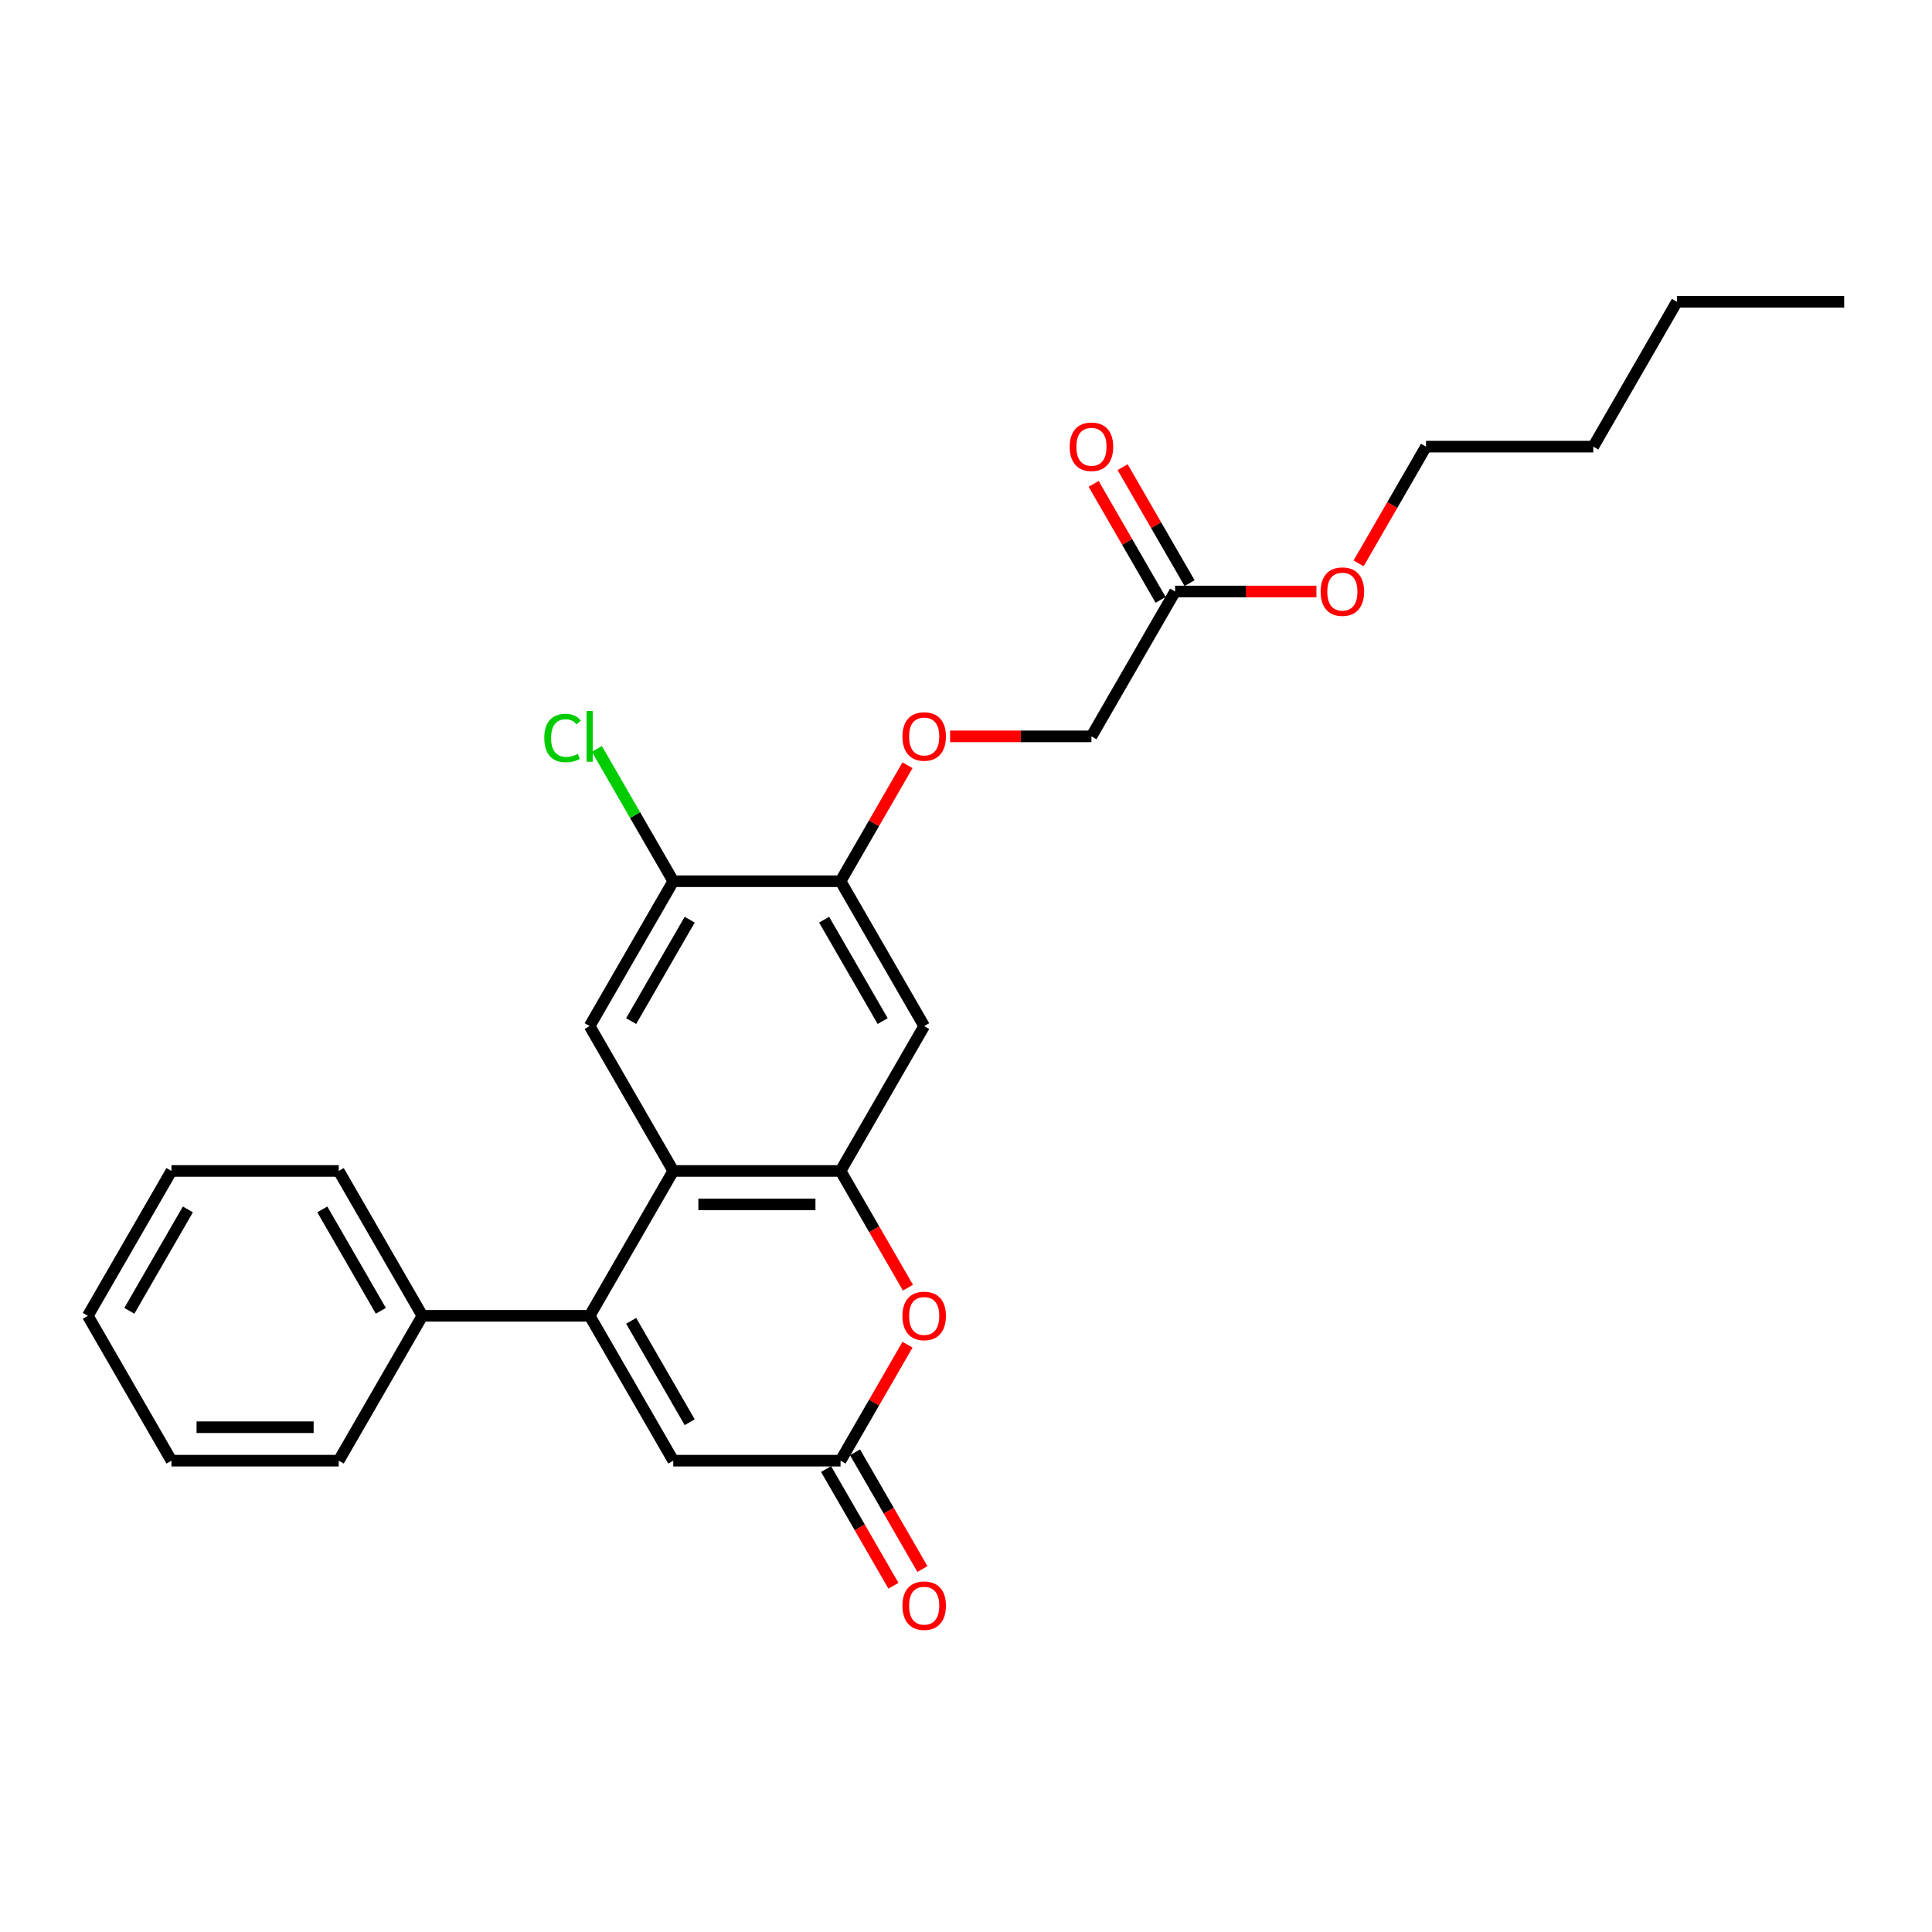 <?xml version='1.0' encoding='iso-8859-1'?>
<svg version='1.1' baseProfile='full'
              xmlns='http://www.w3.org/2000/svg'
                      xmlns:rdkit='http://www.rdkit.org/xml'
                      xmlns:xlink='http://www.w3.org/1999/xlink'
                  xml:space='preserve'
width='1000px' height='1000px' viewBox='0 0 1000 1000'>
<!-- END OF HEADER -->
<rect style='opacity:1.0;fill:#FFFFFF;stroke:none' width='1000' height='1000' x='0' y='0'> </rect>
<path class='bond-0' d='M 305.195,681.062 L 348.485,606.081' style='fill:none;fill-rule:evenodd;stroke:#000000;stroke-width:6px;stroke-linecap:butt;stroke-linejoin:miter;stroke-opacity:1' />
<path class='bond-4' d='M 305.195,681.062 L 348.485,756.042' style='fill:none;fill-rule:evenodd;stroke:#000000;stroke-width:6px;stroke-linecap:butt;stroke-linejoin:miter;stroke-opacity:1' />
<path class='bond-4' d='M 326.684,683.651 L 356.987,736.137' style='fill:none;fill-rule:evenodd;stroke:#000000;stroke-width:6px;stroke-linecap:butt;stroke-linejoin:miter;stroke-opacity:1' />
<path class='bond-10' d='M 305.195,681.062 L 218.615,681.062' style='fill:none;fill-rule:evenodd;stroke:#000000;stroke-width:6px;stroke-linecap:butt;stroke-linejoin:miter;stroke-opacity:1' />
<path class='bond-1' d='M 348.485,606.081 L 435.065,606.081' style='fill:none;fill-rule:evenodd;stroke:#000000;stroke-width:6px;stroke-linecap:butt;stroke-linejoin:miter;stroke-opacity:1' />
<path class='bond-1' d='M 361.472,623.397 L 422.078,623.397' style='fill:none;fill-rule:evenodd;stroke:#000000;stroke-width:6px;stroke-linecap:butt;stroke-linejoin:miter;stroke-opacity:1' />
<path class='bond-5' d='M 348.485,606.081 L 305.195,531.101' style='fill:none;fill-rule:evenodd;stroke:#000000;stroke-width:6px;stroke-linecap:butt;stroke-linejoin:miter;stroke-opacity:1' />
<path class='bond-6' d='M 435.065,606.081 L 478.355,531.101' style='fill:none;fill-rule:evenodd;stroke:#000000;stroke-width:6px;stroke-linecap:butt;stroke-linejoin:miter;stroke-opacity:1' />
<path class='bond-26' d='M 435.065,606.081 L 452.506,636.29' style='fill:none;fill-rule:evenodd;stroke:#000000;stroke-width:6px;stroke-linecap:butt;stroke-linejoin:miter;stroke-opacity:1' />
<path class='bond-26' d='M 452.506,636.29 L 469.947,666.499' style='fill:none;fill-rule:evenodd;stroke:#FF0000;stroke-width:6px;stroke-linecap:butt;stroke-linejoin:miter;stroke-opacity:1' />
<path class='bond-2' d='M 469.727,696.005 L 452.396,726.024' style='fill:none;fill-rule:evenodd;stroke:#FF0000;stroke-width:6px;stroke-linecap:butt;stroke-linejoin:miter;stroke-opacity:1' />
<path class='bond-2' d='M 452.396,726.024 L 435.065,756.042' style='fill:none;fill-rule:evenodd;stroke:#000000;stroke-width:6px;stroke-linecap:butt;stroke-linejoin:miter;stroke-opacity:1' />
<path class='bond-3' d='M 435.065,756.042 L 348.485,756.042' style='fill:none;fill-rule:evenodd;stroke:#000000;stroke-width:6px;stroke-linecap:butt;stroke-linejoin:miter;stroke-opacity:1' />
<path class='bond-12' d='M 427.567,760.371 L 445.008,790.58' style='fill:none;fill-rule:evenodd;stroke:#000000;stroke-width:6px;stroke-linecap:butt;stroke-linejoin:miter;stroke-opacity:1' />
<path class='bond-12' d='M 445.008,790.58 L 462.449,820.789' style='fill:none;fill-rule:evenodd;stroke:#FF0000;stroke-width:6px;stroke-linecap:butt;stroke-linejoin:miter;stroke-opacity:1' />
<path class='bond-12' d='M 442.563,751.713 L 460.004,781.922' style='fill:none;fill-rule:evenodd;stroke:#000000;stroke-width:6px;stroke-linecap:butt;stroke-linejoin:miter;stroke-opacity:1' />
<path class='bond-12' d='M 460.004,781.922 L 477.445,812.131' style='fill:none;fill-rule:evenodd;stroke:#FF0000;stroke-width:6px;stroke-linecap:butt;stroke-linejoin:miter;stroke-opacity:1' />
<path class='bond-8' d='M 305.195,531.101 L 348.485,456.12' style='fill:none;fill-rule:evenodd;stroke:#000000;stroke-width:6px;stroke-linecap:butt;stroke-linejoin:miter;stroke-opacity:1' />
<path class='bond-8' d='M 326.684,528.512 L 356.987,476.025' style='fill:none;fill-rule:evenodd;stroke:#000000;stroke-width:6px;stroke-linecap:butt;stroke-linejoin:miter;stroke-opacity:1' />
<path class='bond-28' d='M 478.355,531.101 L 435.065,456.12' style='fill:none;fill-rule:evenodd;stroke:#000000;stroke-width:6px;stroke-linecap:butt;stroke-linejoin:miter;stroke-opacity:1' />
<path class='bond-28' d='M 456.865,528.512 L 426.562,476.025' style='fill:none;fill-rule:evenodd;stroke:#000000;stroke-width:6px;stroke-linecap:butt;stroke-linejoin:miter;stroke-opacity:1' />
<path class='bond-7' d='M 435.065,456.12 L 348.485,456.12' style='fill:none;fill-rule:evenodd;stroke:#000000;stroke-width:6px;stroke-linecap:butt;stroke-linejoin:miter;stroke-opacity:1' />
<path class='bond-11' d='M 435.065,456.12 L 452.396,426.102' style='fill:none;fill-rule:evenodd;stroke:#000000;stroke-width:6px;stroke-linecap:butt;stroke-linejoin:miter;stroke-opacity:1' />
<path class='bond-11' d='M 452.396,426.102 L 469.727,396.083' style='fill:none;fill-rule:evenodd;stroke:#FF0000;stroke-width:6px;stroke-linecap:butt;stroke-linejoin:miter;stroke-opacity:1' />
<path class='bond-15' d='M 348.485,456.12 L 328.719,421.884' style='fill:none;fill-rule:evenodd;stroke:#000000;stroke-width:6px;stroke-linecap:butt;stroke-linejoin:miter;stroke-opacity:1' />
<path class='bond-15' d='M 328.719,421.884 L 308.952,387.648' style='fill:none;fill-rule:evenodd;stroke:#00CC00;stroke-width:6px;stroke-linecap:butt;stroke-linejoin:miter;stroke-opacity:1' />
<path class='bond-9' d='M 608.225,306.159 L 564.935,381.14' style='fill:none;fill-rule:evenodd;stroke:#000000;stroke-width:6px;stroke-linecap:butt;stroke-linejoin:miter;stroke-opacity:1' />
<path class='bond-13' d='M 615.723,301.83 L 598.392,271.812' style='fill:none;fill-rule:evenodd;stroke:#000000;stroke-width:6px;stroke-linecap:butt;stroke-linejoin:miter;stroke-opacity:1' />
<path class='bond-13' d='M 598.392,271.812 L 581.061,241.793' style='fill:none;fill-rule:evenodd;stroke:#FF0000;stroke-width:6px;stroke-linecap:butt;stroke-linejoin:miter;stroke-opacity:1' />
<path class='bond-13' d='M 600.727,310.488 L 583.396,280.47' style='fill:none;fill-rule:evenodd;stroke:#000000;stroke-width:6px;stroke-linecap:butt;stroke-linejoin:miter;stroke-opacity:1' />
<path class='bond-13' d='M 583.396,280.47 L 566.065,250.451' style='fill:none;fill-rule:evenodd;stroke:#FF0000;stroke-width:6px;stroke-linecap:butt;stroke-linejoin:miter;stroke-opacity:1' />
<path class='bond-16' d='M 608.225,306.159 L 644.805,306.159' style='fill:none;fill-rule:evenodd;stroke:#000000;stroke-width:6px;stroke-linecap:butt;stroke-linejoin:miter;stroke-opacity:1' />
<path class='bond-16' d='M 644.805,306.159 L 681.385,306.159' style='fill:none;fill-rule:evenodd;stroke:#FF0000;stroke-width:6px;stroke-linecap:butt;stroke-linejoin:miter;stroke-opacity:1' />
<path class='bond-17' d='M 218.615,681.062 L 175.325,606.081' style='fill:none;fill-rule:evenodd;stroke:#000000;stroke-width:6px;stroke-linecap:butt;stroke-linejoin:miter;stroke-opacity:1' />
<path class='bond-17' d='M 197.125,678.473 L 166.822,625.986' style='fill:none;fill-rule:evenodd;stroke:#000000;stroke-width:6px;stroke-linecap:butt;stroke-linejoin:miter;stroke-opacity:1' />
<path class='bond-18' d='M 218.615,681.062 L 175.325,756.042' style='fill:none;fill-rule:evenodd;stroke:#000000;stroke-width:6px;stroke-linecap:butt;stroke-linejoin:miter;stroke-opacity:1' />
<path class='bond-14' d='M 491.775,381.14 L 528.355,381.14' style='fill:none;fill-rule:evenodd;stroke:#FF0000;stroke-width:6px;stroke-linecap:butt;stroke-linejoin:miter;stroke-opacity:1' />
<path class='bond-14' d='M 528.355,381.14 L 564.935,381.14' style='fill:none;fill-rule:evenodd;stroke:#000000;stroke-width:6px;stroke-linecap:butt;stroke-linejoin:miter;stroke-opacity:1' />
<path class='bond-19' d='M 703.213,291.596 L 720.654,261.387' style='fill:none;fill-rule:evenodd;stroke:#FF0000;stroke-width:6px;stroke-linecap:butt;stroke-linejoin:miter;stroke-opacity:1' />
<path class='bond-19' d='M 720.654,261.387 L 738.095,231.178' style='fill:none;fill-rule:evenodd;stroke:#000000;stroke-width:6px;stroke-linecap:butt;stroke-linejoin:miter;stroke-opacity:1' />
<path class='bond-24' d='M 175.325,606.081 L 88.745,606.081' style='fill:none;fill-rule:evenodd;stroke:#000000;stroke-width:6px;stroke-linecap:butt;stroke-linejoin:miter;stroke-opacity:1' />
<path class='bond-23' d='M 175.325,756.042 L 88.745,756.042' style='fill:none;fill-rule:evenodd;stroke:#000000;stroke-width:6px;stroke-linecap:butt;stroke-linejoin:miter;stroke-opacity:1' />
<path class='bond-23' d='M 162.338,738.726 L 101.732,738.726' style='fill:none;fill-rule:evenodd;stroke:#000000;stroke-width:6px;stroke-linecap:butt;stroke-linejoin:miter;stroke-opacity:1' />
<path class='bond-20' d='M 738.095,231.178 L 824.675,231.178' style='fill:none;fill-rule:evenodd;stroke:#000000;stroke-width:6px;stroke-linecap:butt;stroke-linejoin:miter;stroke-opacity:1' />
<path class='bond-21' d='M 824.675,231.178 L 867.965,156.198' style='fill:none;fill-rule:evenodd;stroke:#000000;stroke-width:6px;stroke-linecap:butt;stroke-linejoin:miter;stroke-opacity:1' />
<path class='bond-22' d='M 867.965,156.198 L 954.545,156.198' style='fill:none;fill-rule:evenodd;stroke:#000000;stroke-width:6px;stroke-linecap:butt;stroke-linejoin:miter;stroke-opacity:1' />
<path class='bond-25' d='M 88.745,756.042 L 45.455,681.062' style='fill:none;fill-rule:evenodd;stroke:#000000;stroke-width:6px;stroke-linecap:butt;stroke-linejoin:miter;stroke-opacity:1' />
<path class='bond-27' d='M 88.745,606.081 L 45.455,681.062' style='fill:none;fill-rule:evenodd;stroke:#000000;stroke-width:6px;stroke-linecap:butt;stroke-linejoin:miter;stroke-opacity:1' />
<path class='bond-27' d='M 97.247,625.986 L 66.944,678.473' style='fill:none;fill-rule:evenodd;stroke:#000000;stroke-width:6px;stroke-linecap:butt;stroke-linejoin:miter;stroke-opacity:1' />
<path  class='atom-3' d='M 467.1 681.131
Q 467.1 675.244, 470.009 671.954
Q 472.918 668.664, 478.355 668.664
Q 483.792 668.664, 486.701 671.954
Q 489.61 675.244, 489.61 681.131
Q 489.61 687.088, 486.667 690.482
Q 483.723 693.841, 478.355 693.841
Q 472.952 693.841, 470.009 690.482
Q 467.1 687.122, 467.1 681.131
M 478.355 691.07
Q 482.095 691.07, 484.104 688.577
Q 486.147 686.049, 486.147 681.131
Q 486.147 676.317, 484.104 673.893
Q 482.095 671.434, 478.355 671.434
Q 474.615 671.434, 472.571 673.858
Q 470.563 676.283, 470.563 681.131
Q 470.563 686.083, 472.571 688.577
Q 474.615 691.07, 478.355 691.07
' fill='#FF0000'/>
<path  class='atom-12' d='M 467.1 381.209
Q 467.1 375.321, 470.009 372.031
Q 472.918 368.741, 478.355 368.741
Q 483.792 368.741, 486.701 372.031
Q 489.61 375.321, 489.61 381.209
Q 489.61 387.166, 486.667 390.559
Q 483.723 393.919, 478.355 393.919
Q 472.952 393.919, 470.009 390.559
Q 467.1 387.2, 467.1 381.209
M 478.355 391.148
Q 482.095 391.148, 484.104 388.655
Q 486.147 386.127, 486.147 381.209
Q 486.147 376.395, 484.104 373.971
Q 482.095 371.512, 478.355 371.512
Q 474.615 371.512, 472.571 373.936
Q 470.563 376.36, 470.563 381.209
Q 470.563 386.161, 472.571 388.655
Q 474.615 391.148, 478.355 391.148
' fill='#FF0000'/>
<path  class='atom-13' d='M 467.1 831.092
Q 467.1 825.205, 470.009 821.915
Q 472.918 818.625, 478.355 818.625
Q 483.792 818.625, 486.701 821.915
Q 489.61 825.205, 489.61 831.092
Q 489.61 837.049, 486.667 840.443
Q 483.723 843.802, 478.355 843.802
Q 472.952 843.802, 470.009 840.443
Q 467.1 837.083, 467.1 831.092
M 478.355 841.032
Q 482.095 841.032, 484.104 838.538
Q 486.147 836.01, 486.147 831.092
Q 486.147 826.278, 484.104 823.854
Q 482.095 821.395, 478.355 821.395
Q 474.615 821.395, 472.571 823.819
Q 470.563 826.244, 470.563 831.092
Q 470.563 836.045, 472.571 838.538
Q 474.615 841.032, 478.355 841.032
' fill='#FF0000'/>
<path  class='atom-14' d='M 553.68 231.248
Q 553.68 225.36, 556.589 222.07
Q 559.498 218.78, 564.935 218.78
Q 570.372 218.78, 573.281 222.07
Q 576.19 225.36, 576.19 231.248
Q 576.19 237.204, 573.247 240.598
Q 570.303 243.958, 564.935 243.958
Q 559.532 243.958, 556.589 240.598
Q 553.68 237.239, 553.68 231.248
M 564.935 241.187
Q 568.675 241.187, 570.684 238.694
Q 572.727 236.165, 572.727 231.248
Q 572.727 226.434, 570.684 224.01
Q 568.675 221.551, 564.935 221.551
Q 561.195 221.551, 559.152 223.975
Q 557.143 226.399, 557.143 231.248
Q 557.143 236.2, 559.152 238.694
Q 561.195 241.187, 564.935 241.187
' fill='#FF0000'/>
<path  class='atom-16' d='M 281.714 381.988
Q 281.714 375.893, 284.554 372.707
Q 287.429 369.486, 292.866 369.486
Q 297.922 369.486, 300.623 373.053
L 298.338 374.923
Q 296.364 372.326, 292.866 372.326
Q 289.16 372.326, 287.186 374.819
Q 285.247 377.278, 285.247 381.988
Q 285.247 386.837, 287.255 389.33
Q 289.299 391.824, 293.247 391.824
Q 295.948 391.824, 299.1 390.196
L 300.069 392.793
Q 298.788 393.624, 296.848 394.109
Q 294.909 394.594, 292.762 394.594
Q 287.429 394.594, 284.554 391.339
Q 281.714 388.083, 281.714 381.988
' fill='#00CC00'/>
<path  class='atom-16' d='M 303.602 367.997
L 306.788 367.997
L 306.788 394.282
L 303.602 394.282
L 303.602 367.997
' fill='#00CC00'/>
<path  class='atom-17' d='M 683.55 306.228
Q 683.55 300.341, 686.459 297.051
Q 689.368 293.761, 694.805 293.761
Q 700.242 293.761, 703.152 297.051
Q 706.061 300.341, 706.061 306.228
Q 706.061 312.185, 703.117 315.579
Q 700.173 318.938, 694.805 318.938
Q 689.403 318.938, 686.459 315.579
Q 683.55 312.22, 683.55 306.228
M 694.805 316.168
Q 698.545 316.168, 700.554 313.674
Q 702.597 311.146, 702.597 306.228
Q 702.597 301.414, 700.554 298.99
Q 698.545 296.531, 694.805 296.531
Q 691.065 296.531, 689.022 298.956
Q 687.013 301.38, 687.013 306.228
Q 687.013 311.181, 689.022 313.674
Q 691.065 316.168, 694.805 316.168
' fill='#FF0000'/>
</svg>
